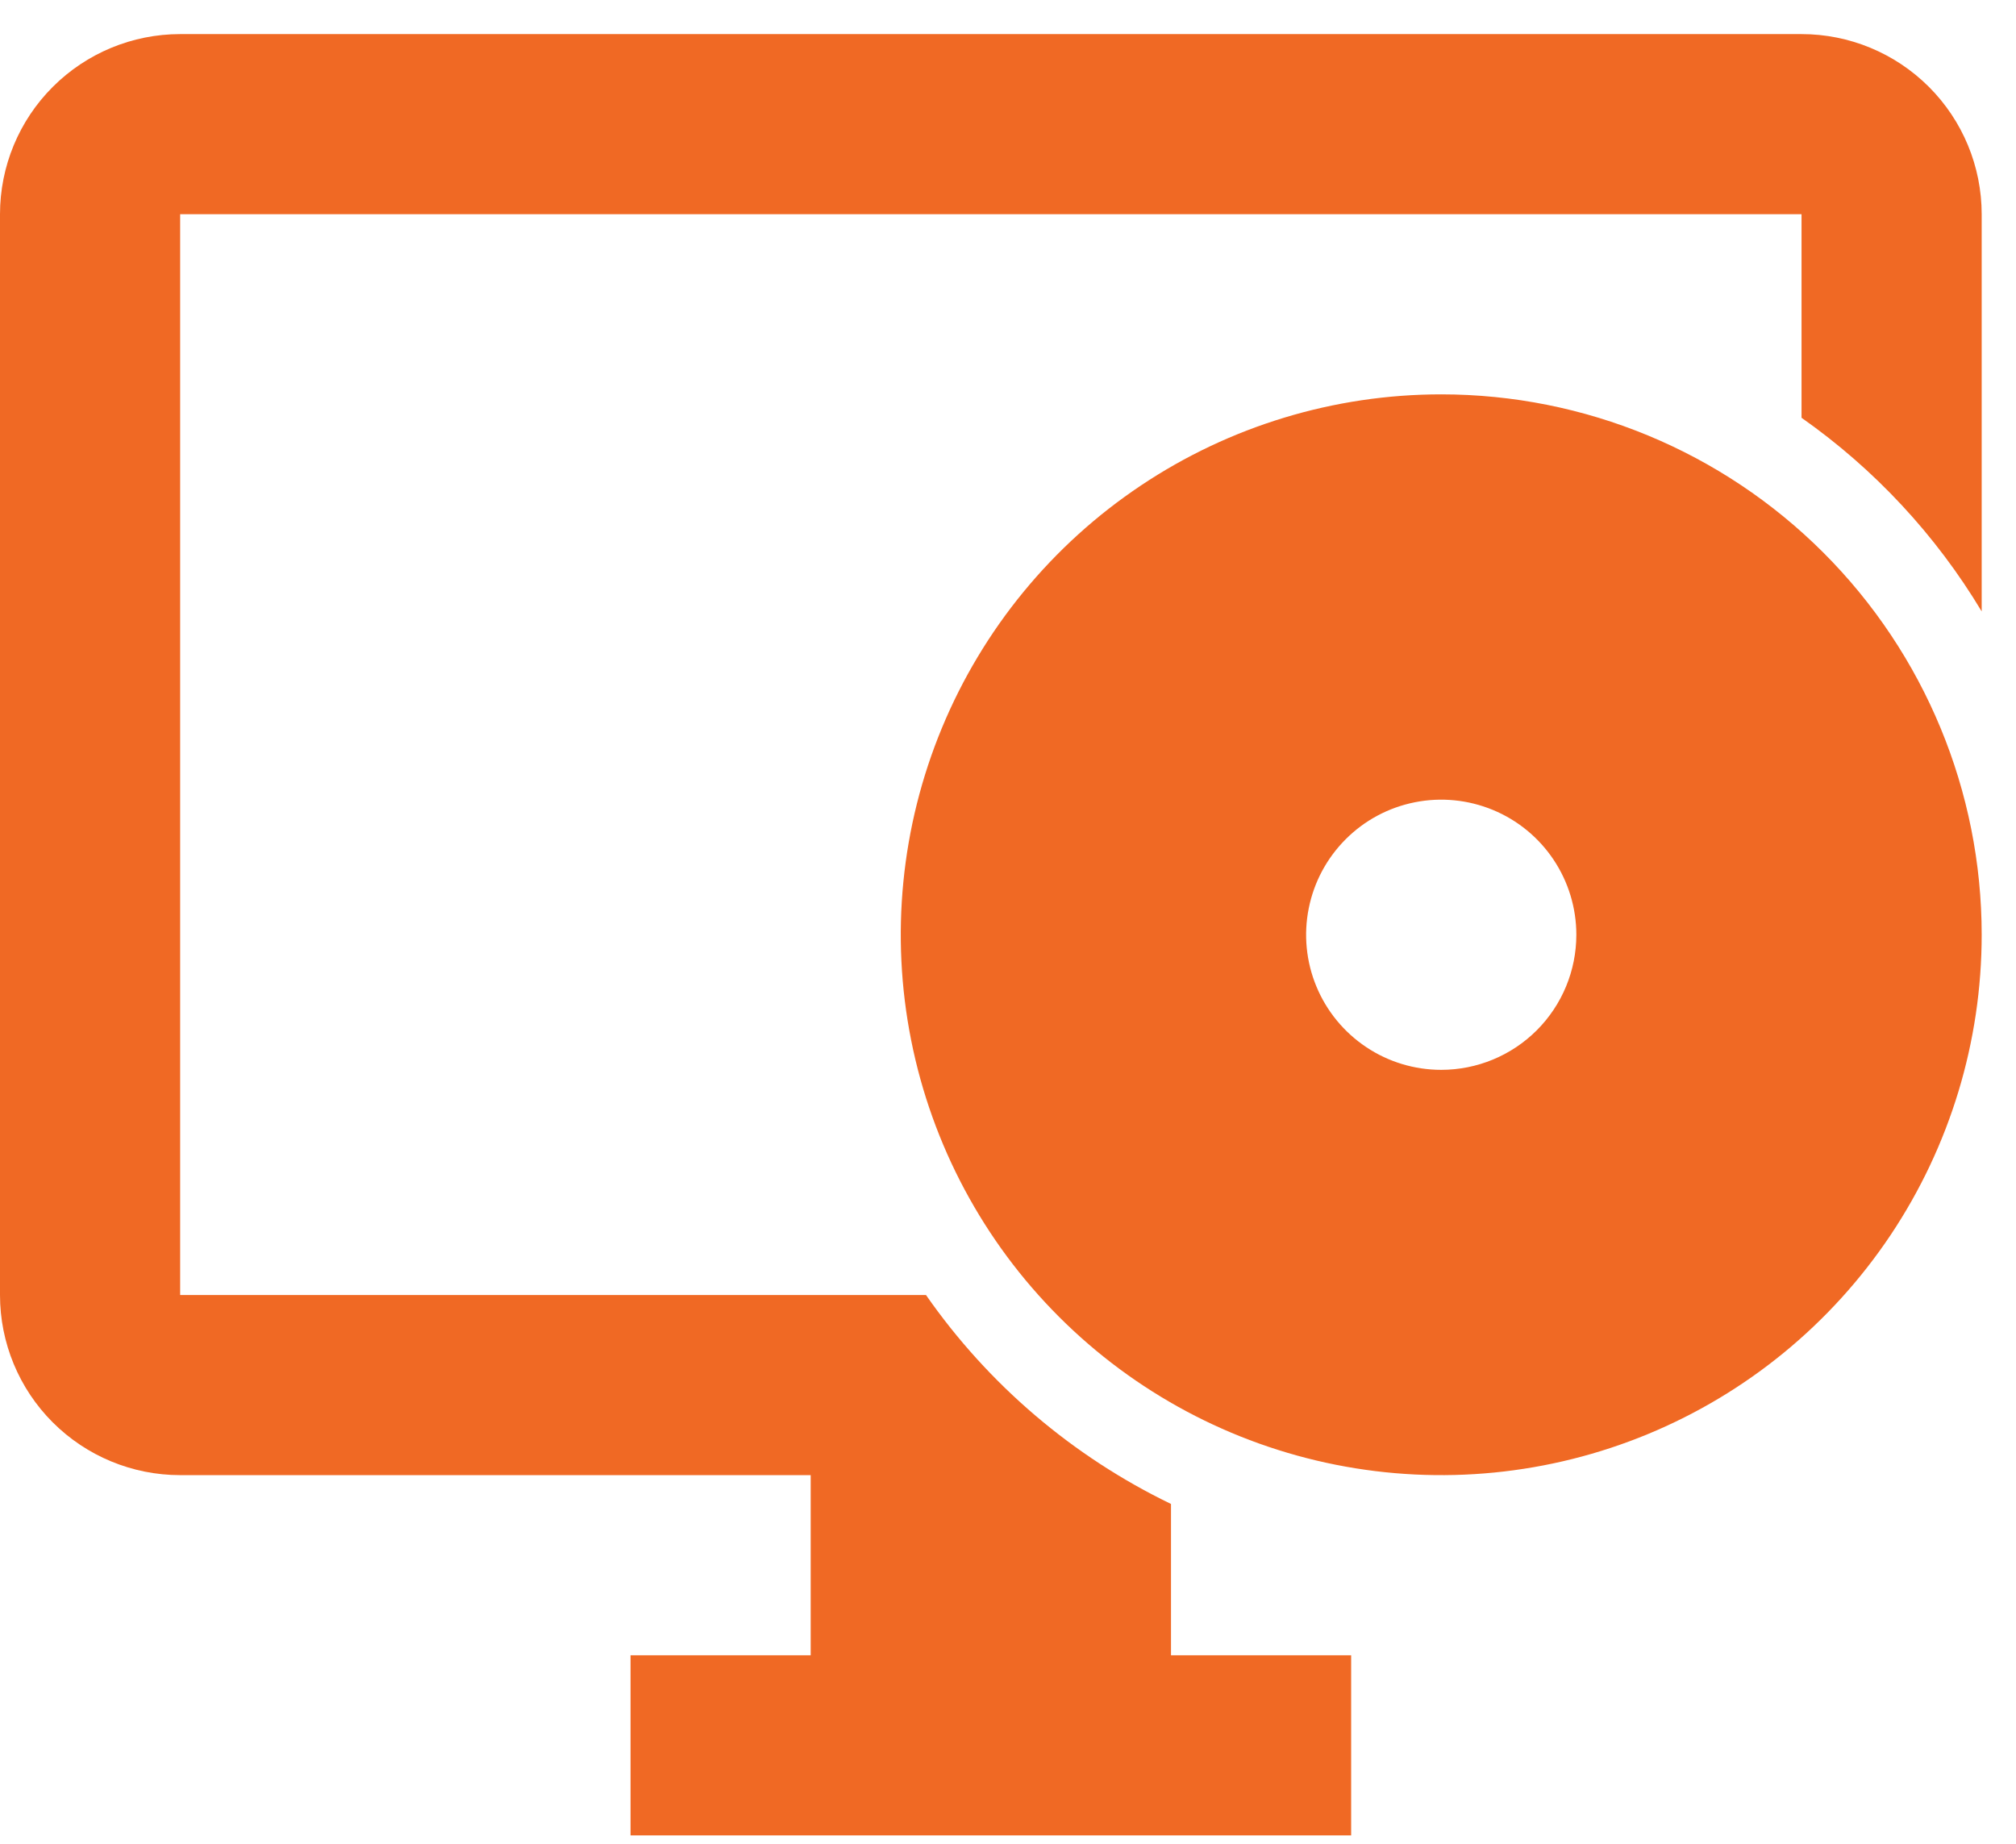 <svg width="47" height="43" viewBox="0 0 47 43" fill="none" xmlns="http://www.w3.org/2000/svg">
<path d="M27.3 35.067C25.009 33.96 23.042 32.283 21.588 30.195H4.2V4.995H42V9.741C43.7 10.936 45.131 12.474 46.2 14.256V4.995C46.2 3.881 45.757 2.813 44.97 2.026C44.182 1.238 43.114 0.795 42 0.795H4.2C3.086 0.795 2.018 1.238 1.23 2.026C0.442 2.813 0 3.881 0 4.995V30.195C0 31.309 0.442 32.378 1.23 33.165C2.018 33.953 3.086 34.395 4.2 34.395H18.9V38.595H14.7V42.795H31.5V38.595H27.3V35.067Z" fill="#F06924"/>
<path d="M33.6 9.195C31.108 9.195 28.672 9.934 26.6 11.319C24.528 12.703 22.913 14.671 21.959 16.974C21.006 19.276 20.756 21.809 21.242 24.253C21.728 26.698 22.928 28.943 24.691 30.705C26.453 32.467 28.698 33.667 31.142 34.153C33.586 34.639 36.119 34.39 38.422 33.436C40.724 32.483 42.692 30.868 44.077 28.796C45.461 26.723 46.2 24.287 46.2 21.795C46.2 18.454 44.873 15.249 42.51 12.886C40.147 10.523 36.942 9.195 33.6 9.195ZM33.6 24.945C32.977 24.945 32.368 24.761 31.85 24.414C31.332 24.068 30.928 23.576 30.69 23.001C30.451 22.425 30.389 21.792 30.511 21.181C30.632 20.57 30.932 20.009 31.373 19.568C31.813 19.127 32.374 18.827 32.985 18.706C33.596 18.584 34.23 18.647 34.805 18.885C35.381 19.123 35.873 19.527 36.219 20.045C36.565 20.563 36.75 21.172 36.75 21.795C36.75 22.631 36.418 23.432 35.827 24.023C35.237 24.613 34.435 24.945 33.6 24.945Z" fill="#F06924"/>
</svg>
